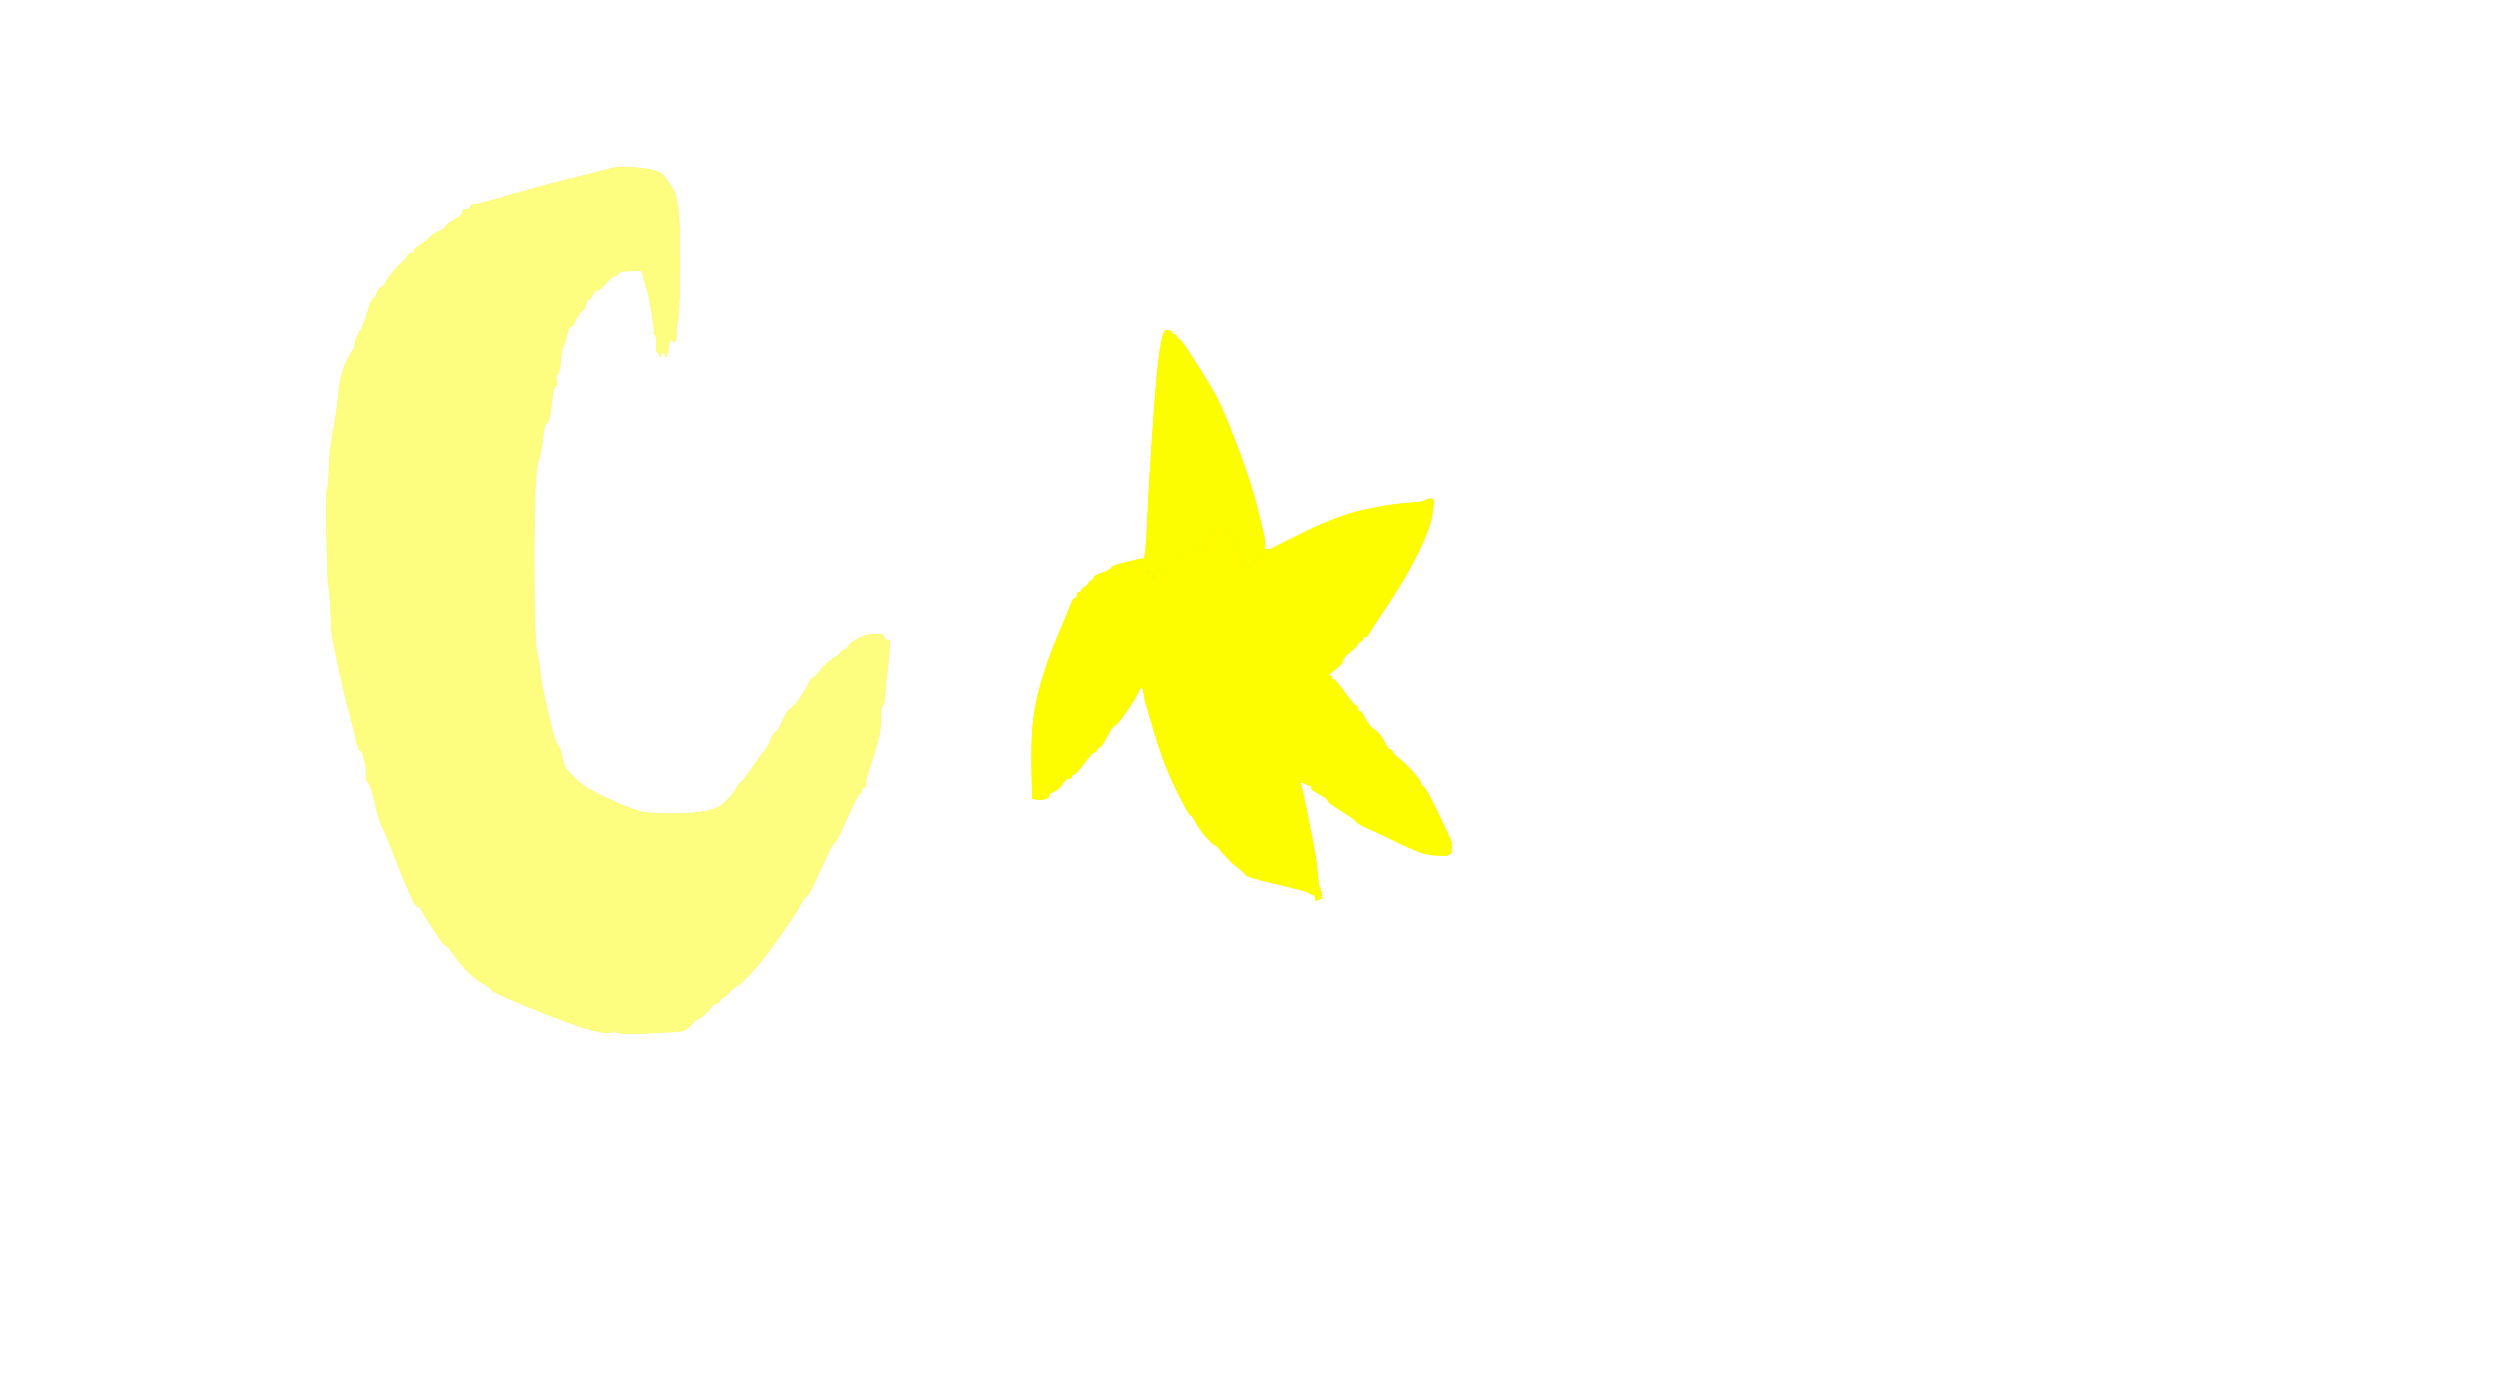 <!-- Created with clker.com Auto tracing tool http://www.clker.com) --> 
<svg 
   xmlns='http://www.w3.org/2000/svg'
   width='1346'
   height='743'>
<rect width="100%" height="100%" fill="#333333" stroke="none"/>
<path style='opacity:1;fill:#FFFFFF;fill-rule:evenodd;stroke:#FFFFFF;stroke-width:0.5px;stroke-linecap:butt;stroke-linejoin:miter;stroke-opacity:1;' d='M 0.0 371.5 L 0.0 0.0 L 673.0 0.0 L 1346.0 0.0 L 1346.0 371.5 L 1346.0 743.0 L 673.0 743.0 L 0.0 743.0 L 0.0 371.5 z 
M 360.0 186.0 L 359.5 190.0 L 359.0 191.0 L 358.5 192.0 L 358.2 191.0 L 358.0 190.0 L 357.0 190.0 L 356.0 190.0 L 355.8 191.0 L 355.5 192.0 L 355.0 191.0 L 354.5 190.0 L 354.2 189.8 L 354.0 189.5 L 353.8 189.2 L 353.5 189.0 L 353.5 185.0 Q 353.5 181.0 352.8 180.5 Q 352.0 180.0 352.2 179.0 Q 352.5 178.0 351.0 168.5 Q 349.5 159.0 347.5 152.5 L 345.5 146.0 L 345.2 145.8 L 345.0 145.5 L 339.0 145.8 Q 333.0 146.0 333.0 147.0 Q 333.0 148.0 331.2 148.5 Q 329.5 149.0 328.8 149.8 Q 328.0 150.5 325.5 153.2 Q 323.0 156.0 321.2 156.5 Q 319.5 157.0 318.8 159.0 Q 318.0 161.0 317.0 161.0 Q 316.0 161.0 315.5 163.5 Q 315.0 166.0 313.2 167.5 Q 311.5 169.0 309.8 172.5 Q 308.0 176.0 307.0 176.0 Q 306.0 176.0 305.0 180.8 Q 304.0 185.5 303.2 186.2 Q 302.5 187.0 301.8 194.2 Q 301.0 201.5 300.0 201.8 Q 299.0 202.0 299.5 205.0 Q 300.0 208.0 299.0 208.0 Q 298.0 208.0 297.2 214.5 Q 296.5 221.0 295.8 224.5 Q 295.0 228.0 294.0 228.0 Q 293.0 228.0 292.2 235.5 Q 291.5 243.0 289.5 249.0 Q 287.5 255.0 287.5 300.0 Q 287.5 345.0 289.0 351.5 Q 290.5 358.0 290.8 362.2 Q 291.0 366.5 295.0 383.8 Q 299.0 401.0 300.0 401.0 Q 301.0 401.0 302.5 407.2 Q 304.0 413.5 304.8 414.2 Q 305.5 415.0 310.2 419.8 Q 315.0 424.5 327.0 430.0 Q 339.0 435.5 345.0 437.0 Q 351.0 438.5 368.0 438.0 Q 385.0 437.5 390.2 432.2 Q 395.5 427.0 396.2 425.0 Q 397.0 423.0 398.8 421.5 Q 400.5 420.0 405.0 413.5 Q 409.5 407.0 411.5 404.5 Q 413.5 402.0 415.2 398.0 Q 417.0 394.0 418.0 394.0 Q 419.0 394.0 421.0 389.0 Q 423.0 384.0 425.2 382.0 Q 427.5 380.0 428.2 379.2 Q 429.0 378.5 432.0 374.0 Q 435.0 369.5 435.5 367.8 Q 436.0 366.0 437.8 365.0 Q 439.5 364.0 440.2 362.8 Q 441.0 361.5 444.5 358.0 Q 448.0 354.5 449.8 353.8 Q 451.5 353.0 452.2 351.8 Q 453.0 350.5 454.8 349.8 Q 456.5 349.0 456.8 348.0 Q 457.0 347.0 461.5 344.2 Q 466.0 341.5 470.5 341.5 L 475.0 341.5 L 475.2 341.8 L 475.5 342.0 L 476.0 343.0 L 476.5 344.0 L 476.8 344.2 L 477.0 344.5 L 478.0 344.8 L 479.0 345.0 L 478.8 349.5 Q 478.5 354.0 477.8 359.8 Q 477.0 365.5 476.5 372.8 Q 476.0 380.0 475.0 380.2 Q 474.0 380.5 474.2 385.8 Q 474.5 391.0 473.0 397.0 Q 471.5 403.0 468.8 411.2 Q 466.0 419.5 466.0 421.8 Q 466.0 424.0 465.0 424.0 Q 464.0 424.0 464.0 425.5 Q 464.0 427.0 463.0 427.0 Q 462.0 427.0 456.0 440.5 Q 450.0 454.0 449.0 454.0 Q 448.0 454.0 441.8 468.0 Q 435.5 482.0 434.2 482.5 Q 433.0 483.0 431.2 486.5 Q 429.5 490.0 420.5 503.0 Q 411.5 516.0 405.0 523.0 Q 398.5 530.0 396.8 530.8 Q 395.0 531.5 392.5 534.2 Q 390.0 537.0 389.0 537.2 Q 388.0 537.5 387.5 538.8 Q 387.0 540.0 385.5 540.2 Q 384.0 540.5 381.5 543.8 Q 379.0 547.0 377.0 547.8 Q 375.0 548.5 372.5 551.2 Q 370.0 554.0 368.0 554.8 Q 366.0 555.5 349.0 556.2 Q 332.0 557.0 331.8 555.5 Q 331.5 554.0 331.2 555.0 Q 331.0 556.0 325.5 555.8 Q 320.0 555.5 307.5 551.0 Q 295.0 546.5 280.0 540.2 Q 265.0 534.0 264.8 533.0 Q 264.5 532.0 261.2 530.2 Q 258.0 528.5 253.8 524.8 Q 249.5 521.0 245.2 515.0 Q 241.0 509.0 240.0 509.0 Q 239.0 509.0 234.0 501.2 Q 229.0 493.5 227.5 490.8 Q 226.0 488.0 225.0 488.0 Q 224.0 488.0 222.8 485.5 Q 221.5 483.0 218.5 476.0 Q 215.5 469.0 211.5 458.5 Q 207.5 448.0 206.0 445.5 Q 204.5 443.0 202.5 434.5 Q 200.5 426.0 199.5 423.5 Q 198.5 421.0 197.8 420.5 Q 197.0 420.0 197.2 417.0 Q 197.5 414.0 196.2 409.0 Q 195.0 404.0 194.0 404.0 Q 193.0 404.0 193.2 403.0 Q 193.5 402.0 192.8 401.5 Q 192.0 401.0 191.8 398.5 Q 191.5 396.0 188.5 385.0 Q 185.5 374.0 182.0 357.5 Q 178.5 341.0 178.5 338.5 Q 178.5 336.0 178.0 326.5 Q 177.5 317.0 177.0 316.0 Q 176.5 315.0 176.0 290.0 Q 175.5 265.0 176.2 263.2 Q 177.0 261.5 177.2 252.2 Q 177.5 243.0 179.2 233.2 Q 181.0 223.5 181.2 221.8 Q 181.5 220.0 182.5 210.5 Q 183.5 201.0 186.5 195.0 Q 189.5 189.0 190.2 188.5 Q 191.0 188.0 191.2 185.0 Q 191.5 182.0 193.5 179.0 Q 195.5 176.0 197.8 168.5 Q 200.0 161.0 201.0 160.8 Q 202.0 160.5 203.0 157.8 Q 204.0 155.0 205.0 155.0 Q 206.0 155.0 207.8 152.0 Q 209.5 149.0 212.0 146.0 Q 214.5 143.0 216.8 141.0 Q 219.0 139.0 219.2 138.0 Q 219.5 137.0 221.2 136.5 Q 223.0 136.0 223.0 135.0 Q 223.0 134.0 226.5 131.8 Q 230.0 129.5 231.5 127.8 Q 233.0 126.0 236.5 124.5 Q 240.0 123.0 240.0 122.0 Q 240.0 121.0 244.5 118.5 Q 249.0 116.0 249.0 114.5 Q 249.0 113.0 251.0 112.8 Q 253.0 112.5 253.5 111.2 Q 254.0 110.0 255.0 110.2 Q 256.0 110.5 275.0 105.0 Q 294.0 99.5 301.2 97.8 Q 308.5 96.0 317.2 93.8 Q 326.0 91.5 330.0 90.5 Q 334.0 89.5 344.0 90.5 Q 354.0 91.5 356.5 94.0 Q 359.0 96.5 362.2 101.8 Q 365.5 107.0 365.8 125.8 Q 366.0 144.5 365.8 156.2 Q 365.5 168.0 364.8 172.8 Q 364.0 177.5 364.0 181.2 Q 364.0 185.0 362.2 183.5 Q 360.5 182.0 360.0 186.0 z 
M 680.8 290.5 L 681.0 293.0 L 681.0 294.5 L 681.0 296.0 L 683.0 295.8 L 685.0 295.5 L 685.2 295.2 L 685.5 295.0 L 703.2 286.2 Q 721.0 277.5 735.0 274.5 Q 749.0 271.5 757.0 271.0 Q 765.0 270.5 766.0 270.0 L 767.0 269.5 L 768.0 269.0 L 769.0 268.5 L 770.0 268.5 L 771.0 268.5 L 771.2 268.8 L 771.5 269.0 L 771.5 271.0 L 771.5 273.0 L 771.0 277.0 Q 770.5 281.0 767.5 288.5 Q 764.5 296.0 759.0 306.0 Q 753.5 316.0 746.2 326.8 Q 739.0 337.5 737.5 340.2 Q 736.0 343.0 735.0 343.0 Q 734.0 343.0 733.8 344.0 Q 733.5 345.0 732.2 345.5 Q 731.0 346.0 730.8 347.0 Q 730.5 348.0 726.8 351.0 Q 723.0 354.0 723.0 355.5 Q 723.0 357.0 719.2 360.0 L 715.5 363.0 L 715.2 363.2 L 715.0 363.5 L 716.0 363.8 Q 717.0 364.0 717.0 365.0 Q 717.0 366.0 718.0 366.0 Q 719.0 366.0 724.0 373.0 Q 729.0 380.0 730.0 380.0 Q 731.0 380.0 731.0 381.5 Q 731.0 383.0 732.0 383.0 Q 733.0 383.0 735.0 387.0 Q 737.0 391.0 740.0 393.0 Q 743.0 395.0 745.0 399.0 Q 747.0 403.0 748.2 403.5 Q 749.5 404.0 749.8 405.0 Q 750.0 406.0 753.8 409.0 Q 757.5 412.0 761.0 416.0 Q 764.5 420.0 764.8 421.5 Q 765.0 423.0 766.2 423.5 Q 767.5 424.0 774.0 437.5 Q 780.5 451.0 781.0 452.5 L 781.5 454.0 L 781.5 454.5 L 781.5 455.0 L 781.2 455.2 L 781.0 455.5 L 781.2 455.8 L 781.5 456.0 L 781.5 456.5 L 781.5 457.0 L 781.2 457.2 L 781.0 457.5 L 781.2 457.8 L 781.5 458.0 L 781.5 458.5 L 781.5 459.0 L 781.2 459.2 L 781.0 459.5 L 780.0 460.0 L 779.0 460.5 L 775.0 460.5 Q 771.0 460.5 767.0 459.5 Q 763.0 458.5 753.2 453.8 Q 743.5 449.0 737.2 446.2 Q 731.0 443.5 730.2 442.2 Q 729.5 441.0 722.2 436.5 Q 715.0 432.0 715.0 431.0 Q 715.0 430.0 711.0 427.8 L 707.0 425.5 L 706.8 425.2 L 706.5 425.0 L 706.2 424.0 L 706.0 423.0 L 705.0 422.8 L 704.0 422.5 L 703.0 422.0 L 702.0 421.5 L 701.0 421.2 L 700.0 421.0 L 700.2 422.0 L 700.5 423.0 L 701.0 425.0 L 701.5 427.0 L 705.0 444.0 Q 708.5 461.0 709.2 469.2 Q 710.0 477.5 710.2 477.8 L 710.5 478.0 L 711.0 479.5 L 711.5 481.0 L 711.5 481.5 L 711.5 482.0 L 711.2 482.2 L 711.0 482.5 L 711.2 482.8 L 711.5 483.0 L 711.8 483.2 L 712.0 483.5 L 710.5 484.0 L 709.0 484.5 L 708.8 484.8 L 708.5 485.0 L 708.2 483.5 L 708.0 482.0 L 707.0 481.8 Q 706.0 481.5 704.5 480.5 Q 703.0 479.5 687.0 475.8 Q 671.0 472.0 670.8 471.0 Q 670.5 470.0 666.2 466.8 Q 662.0 463.5 658.5 459.2 Q 655.0 455.0 654.0 454.8 Q 653.0 454.5 649.2 450.2 Q 645.5 446.0 643.8 442.5 Q 642.0 439.0 641.0 438.8 Q 640.0 438.5 633.2 424.8 Q 626.5 411.0 621.5 394.0 L 616.5 377.0 L 616.0 374.0 L 615.5 371.0 L 615.2 370.8 L 615.0 370.5 L 614.8 370.2 L 614.5 370.0 L 614.2 370.2 L 614.0 370.5 L 613.8 370.8 L 613.5 371.0 L 613.0 372.0 L 612.5 373.0 L 612.0 374.0 L 611.5 375.0 L 611.0 376.0 Q 610.5 377.0 606.0 383.5 Q 601.5 390.0 600.2 390.5 Q 599.0 391.0 598.0 392.8 Q 597.0 394.5 595.0 398.2 Q 593.0 402.0 592.0 402.2 Q 591.0 402.5 590.5 403.8 Q 590.0 405.0 589.0 405.0 Q 588.0 405.0 583.5 411.0 Q 579.0 417.0 578.0 417.0 Q 577.0 417.0 577.0 418.0 Q 577.0 419.0 575.5 419.0 Q 574.0 419.0 572.0 422.0 Q 570.0 425.0 567.5 426.0 Q 565.0 427.0 564.8 428.0 L 564.5 429.0 L 564.2 429.2 L 564.0 429.5 L 562.5 430.0 L 561.0 430.5 L 560.0 430.5 L 559.0 430.5 L 557.5 430.2 L 556.0 430.0 L 555.8 424.5 Q 555.5 419.0 555.5 406.0 Q 555.5 393.0 557.0 383.5 Q 558.5 374.0 562.0 363.0 Q 565.5 352.0 570.0 341.5 Q 574.5 331.0 576.2 326.5 Q 578.0 322.0 579.0 322.0 Q 580.0 322.0 580.0 320.5 Q 580.0 319.0 581.0 319.0 Q 582.0 319.0 582.2 318.0 Q 582.5 317.0 584.2 316.0 Q 586.0 315.0 586.2 314.0 Q 586.5 313.0 587.8 312.5 Q 589.0 312.0 589.0 311.0 Q 589.0 310.0 593.5 308.5 Q 598.0 307.0 598.5 305.8 Q 599.0 304.5 606.5 302.8 L 614.0 301.0 L 615.5 301.0 Q 617.0 301.0 617.8 281.5 Q 618.5 262.0 621.5 220.0 Q 624.5 178.0 627.8 178.0 Q 631.0 178.0 631.0 179.0 Q 631.0 180.0 632.0 180.0 Q 633.0 180.0 633.5 181.2 Q 634.0 182.5 635.0 182.8 Q 636.0 183.0 644.2 196.0 Q 652.5 209.0 656.0 216.0 Q 659.5 223.0 666.5 241.5 Q 673.5 260.0 677.0 274.0 Q 680.5 288.0 680.8 290.5 z 
'/>
<path style='opacity:1;fill:#FDFD7F;fill-rule:evenodd;stroke:#FDFD7F;stroke-width:0.5px;stroke-linecap:butt;stroke-linejoin:miter;stroke-opacity:1;' d='M 360.0 186.0 L 359.5 190.0 L 359.0 191.0 L 358.5 192.0 L 358.2 191.0 L 358.0 190.0 L 357.0 190.0 L 356.0 190.0 L 355.8 191.0 L 355.5 192.0 L 355.0 191.0 L 354.5 190.0 L 354.2 189.8 L 354.0 189.5 L 353.8 189.2 L 353.5 189.0 L 353.5 185.0 Q 353.5 181.0 352.8 180.5 Q 352.0 180.0 352.2 179.0 Q 352.5 178.0 351.0 168.5 Q 349.5 159.0 347.5 152.5 L 345.5 146.0 L 345.2 145.8 L 345.0 145.5 L 339.0 145.8 Q 333.0 146.0 333.0 147.0 Q 333.0 148.0 331.2 148.5 Q 329.5 149.0 328.8 149.8 Q 328.0 150.5 325.5 153.2 Q 323.0 156.0 321.2 156.5 Q 319.5 157.0 318.8 159.0 Q 318.0 161.0 317.0 161.0 Q 316.0 161.0 315.5 163.5 Q 315.0 166.0 313.2 167.5 Q 311.5 169.0 309.8 172.5 Q 308.0 176.0 307.0 176.0 Q 306.0 176.0 305.0 180.8 Q 304.0 185.5 303.2 186.2 Q 302.5 187.0 301.8 194.2 Q 301.0 201.5 300.0 201.8 Q 299.0 202.0 299.5 205.0 Q 300.0 208.0 299.0 208.0 Q 298.0 208.0 297.2 214.5 Q 296.5 221.0 295.8 224.5 Q 295.0 228.0 294.0 228.0 Q 293.0 228.0 292.2 235.5 Q 291.5 243.0 289.5 249.0 Q 287.5 255.0 287.5 300.0 Q 287.5 345.0 289.0 351.5 Q 290.5 358.0 290.8 362.2 Q 291.0 366.5 295.0 383.8 Q 299.0 401.0 300.0 401.0 Q 301.0 401.0 302.5 407.2 Q 304.0 413.5 304.8 414.2 Q 305.5 415.0 310.2 419.8 Q 315.0 424.5 327.0 430.0 Q 339.0 435.5 345.0 437.0 Q 351.0 438.5 368.0 438.0 Q 385.0 437.5 390.2 432.2 Q 395.5 427.0 396.2 425.0 Q 397.0 423.0 398.8 421.5 Q 400.5 420.0 405.0 413.5 Q 409.5 407.0 411.5 404.5 Q 413.5 402.0 415.2 398.0 Q 417.0 394.0 418.0 394.0 Q 419.0 394.0 421.0 389.0 Q 423.0 384.0 425.2 382.0 Q 427.5 380.0 428.2 379.2 Q 429.0 378.5 432.0 374.0 Q 435.0 369.5 435.5 367.8 Q 436.0 366.0 437.8 365.0 Q 439.5 364.0 440.2 362.8 Q 441.0 361.5 444.5 358.0 Q 448.0 354.5 449.8 353.8 Q 451.5 353.0 452.2 351.8 Q 453.0 350.5 454.8 349.8 Q 456.5 349.0 456.8 348.0 Q 457.0 347.0 461.5 344.2 Q 466.0 341.5 470.5 341.5 L 475.0 341.5 L 475.2 341.8 L 475.5 342.0 L 476.0 343.0 L 476.5 344.0 L 476.8 344.2 L 477.0 344.5 L 478.0 344.8 L 479.0 345.0 L 478.8 349.5 Q 478.5 354.0 477.8 359.8 Q 477.0 365.5 476.5 372.8 Q 476.0 380.0 475.0 380.2 Q 474.0 380.5 474.2 385.8 Q 474.5 391.0 473.0 397.0 Q 471.5 403.0 468.8 411.2 Q 466.0 419.5 466.0 421.8 Q 466.0 424.0 465.0 424.0 Q 464.0 424.0 464.0 425.5 Q 464.0 427.0 463.0 427.0 Q 462.0 427.0 456.0 440.5 Q 450.0 454.0 449.0 454.0 Q 448.0 454.0 441.8 468.0 Q 435.5 482.0 434.2 482.5 Q 433.0 483.0 431.2 486.5 Q 429.5 490.0 420.5 503.0 Q 411.5 516.0 405.0 523.0 Q 398.5 530.0 396.8 530.8 Q 395.0 531.5 392.5 534.2 Q 390.0 537.0 389.0 537.2 Q 388.0 537.5 387.5 538.8 Q 387.0 540.0 385.5 540.2 Q 384.0 540.5 381.5 543.8 Q 379.0 547.0 377.0 547.8 Q 375.0 548.5 372.5 551.2 Q 370.0 554.0 368.0 554.8 Q 366.0 555.5 349.0 556.2 Q 332.0 557.0 331.8 555.5 Q 331.5 554.0 331.2 555.0 Q 331.0 556.0 325.5 555.8 Q 320.0 555.5 307.5 551.0 Q 295.0 546.5 280.0 540.2 Q 265.0 534.0 264.8 533.0 Q 264.5 532.0 261.2 530.2 Q 258.0 528.5 253.8 524.8 Q 249.5 521.0 245.2 515.0 Q 241.0 509.0 240.0 509.0 Q 239.0 509.0 234.0 501.2 Q 229.0 493.5 227.5 490.8 Q 226.0 488.0 225.0 488.0 Q 224.0 488.0 222.8 485.5 Q 221.5 483.0 218.5 476.0 Q 215.5 469.0 211.5 458.5 Q 207.5 448.0 206.0 445.5 Q 204.5 443.0 202.5 434.5 Q 200.5 426.0 199.5 423.5 Q 198.5 421.0 197.8 420.5 Q 197.0 420.0 197.2 417.0 Q 197.5 414.0 196.2 409.0 Q 195.0 404.0 194.0 404.0 Q 193.0 404.0 193.2 403.0 Q 193.5 402.0 192.8 401.5 Q 192.0 401.0 191.8 398.5 Q 191.5 396.0 188.5 385.0 Q 185.5 374.0 182.0 357.5 Q 178.5 341.0 178.5 338.5 Q 178.5 336.0 178.0 326.5 Q 177.5 317.0 177.0 316.0 Q 176.5 315.0 176.0 290.0 Q 175.5 265.0 176.2 263.2 Q 177.0 261.5 177.2 252.2 Q 177.5 243.0 179.2 233.2 Q 181.0 223.5 181.2 221.8 Q 181.5 220.0 182.5 210.5 Q 183.5 201.0 186.5 195.0 Q 189.5 189.0 190.2 188.5 Q 191.0 188.0 191.2 185.0 Q 191.5 182.0 193.5 179.0 Q 195.5 176.0 197.8 168.5 Q 200.0 161.0 201.0 160.8 Q 202.0 160.5 203.0 157.8 Q 204.0 155.0 205.0 155.0 Q 206.0 155.0 207.8 152.0 Q 209.5 149.0 212.0 146.0 Q 214.5 143.0 216.8 141.0 Q 219.0 139.0 219.2 138.0 Q 219.5 137.0 221.2 136.5 Q 223.0 136.0 223.0 135.0 Q 223.0 134.0 226.5 131.8 Q 230.0 129.5 231.5 127.8 Q 233.0 126.0 236.5 124.5 Q 240.0 123.0 240.0 122.0 Q 240.0 121.0 244.5 118.5 Q 249.0 116.0 249.0 114.5 Q 249.0 113.0 251.0 112.8 Q 253.0 112.5 253.5 111.2 Q 254.0 110.0 255.0 110.2 Q 256.0 110.5 275.0 105.0 Q 294.0 99.5 301.2 97.8 Q 308.5 96.0 317.2 93.8 Q 326.0 91.5 330.0 90.5 Q 334.0 89.5 344.0 90.5 Q 354.0 91.5 356.5 94.0 Q 359.0 96.5 362.2 101.8 Q 365.5 107.0 365.8 125.8 Q 366.0 144.5 365.8 156.2 Q 365.5 168.0 364.8 172.8 Q 364.0 177.5 364.0 181.2 Q 364.0 185.0 362.2 183.5 Q 360.5 182.0 360.0 186.0 z 
'/>
<path style='opacity:1;fill:#FDFD00;fill-rule:evenodd;stroke:#FDFD00;stroke-width:0.5px;stroke-linecap:butt;stroke-linejoin:miter;stroke-opacity:1;' d='M 771.8 270.5 L 771.5 273.0 L 771.0 277.0 Q 770.5 281.0 767.5 288.5 Q 764.5 296.0 759.0 306.0 Q 753.5 316.0 746.2 326.8 Q 739.0 337.5 737.5 340.2 Q 736.0 343.0 735.0 343.0 Q 734.0 343.0 733.8 344.0 Q 733.5 345.0 732.2 345.5 Q 731.0 346.0 730.8 347.0 Q 730.5 348.0 726.8 351.0 Q 723.0 354.0 723.0 355.5 Q 723.0 357.0 719.2 360.0 L 715.5 363.0 L 715.2 363.2 L 715.0 363.5 L 716.0 363.8 Q 717.0 364.0 717.0 365.0 Q 717.0 366.0 718.0 366.0 Q 719.0 366.0 724.0 373.0 Q 729.0 380.0 730.0 380.0 Q 731.0 380.0 731.0 381.5 Q 731.0 383.0 732.0 383.0 Q 733.0 383.0 735.0 387.0 Q 737.0 391.0 740.0 393.0 Q 743.0 395.0 745.0 399.0 Q 747.0 403.0 748.2 403.5 Q 749.5 404.0 749.8 405.0 Q 750.0 406.0 753.8 409.0 Q 757.5 412.0 761.0 416.0 Q 764.5 420.0 764.8 421.5 Q 765.0 423.0 766.2 423.5 Q 767.5 424.0 774.0 437.5 Q 780.5 451.0 781.0 452.5 L 781.5 454.0 L 781.5 454.5 L 781.5 455.0 L 781.2 455.2 L 781.0 455.5 L 781.2 455.8 L 781.5 456.0 L 781.5 456.5 L 781.5 457.0 L 781.2 457.2 L 781.0 457.5 L 781.2 457.8 L 781.5 458.0 L 781.5 458.5 L 781.5 459.0 L 781.2 459.2 L 781.0 459.5 L 780.0 460.0 L 779.0 460.5 L 775.0 460.5 Q 771.0 460.5 767.0 459.5 Q 763.0 458.5 753.2 453.8 Q 743.5 449.0 737.2 446.2 Q 731.0 443.5 730.2 442.2 Q 729.5 441.0 722.2 436.5 Q 715.0 432.0 715.0 431.0 Q 715.0 430.0 711.0 427.8 L 707.0 425.5 L 706.8 425.2 L 706.5 425.0 L 706.2 424.0 L 706.0 423.0 L 705.0 422.8 L 704.0 422.5 L 703.0 422.0 L 702.0 421.5 L 701.0 421.2 L 700.0 421.0 L 700.2 422.0 L 700.5 423.0 L 701.0 425.0 L 701.5 427.0 L 705.0 444.0 Q 708.5 461.0 709.2 469.2 Q 710.0 477.5 710.2 477.8 L 710.5 478.0 L 711.0 479.5 L 711.5 481.0 L 711.5 481.5 L 711.5 482.0 L 711.2 482.2 L 711.0 482.5 L 711.2 482.8 L 711.5 483.0 L 711.8 483.2 L 712.0 483.5 L 710.5 484.0 L 709.0 484.5 L 708.8 484.8 L 708.5 485.0 L 708.2 483.5 L 708.0 482.0 L 707.0 481.8 Q 706.0 481.5 704.5 480.5 Q 703.0 479.5 687.0 475.8 Q 671.0 472.0 670.8 471.0 Q 670.5 470.0 666.2 466.8 Q 662.0 463.5 658.5 459.2 Q 655.0 455.0 654.0 454.8 Q 653.0 454.5 649.2 450.2 Q 645.5 446.0 643.8 442.5 Q 642.0 439.0 641.0 438.8 Q 640.0 438.5 633.2 424.8 Q 626.5 411.0 621.5 394.0 L 616.5 377.0 L 616.0 374.0 L 615.5 371.0 L 615.2 370.8 L 615.0 370.5 L 614.8 370.2 L 614.5 370.0 L 614.2 370.2 L 614.0 370.5 L 613.8 370.8 L 613.5 371.0 L 613.0 372.0 L 612.5 373.0 L 612.0 374.0 L 611.5 375.0 L 611.0 376.0 Q 610.5 377.0 606.0 383.5 Q 601.5 390.0 600.2 390.5 Q 599.0 391.0 598.0 392.8 Q 597.0 394.5 595.0 398.2 Q 593.0 402.0 592.0 402.2 Q 591.0 402.5 590.5 403.8 Q 590.0 405.0 589.0 405.0 Q 588.0 405.0 583.5 411.0 Q 579.0 417.0 578.0 417.0 Q 577.0 417.0 577.0 418.0 Q 577.0 419.0 575.5 419.0 Q 574.0 419.0 572.0 422.0 Q 570.0 425.0 567.5 426.0 Q 565.0 427.0 564.8 428.0 L 564.5 429.0 L 564.2 429.2 L 564.0 429.5 L 562.5 430.0 L 561.0 430.5 L 560.0 430.5 L 559.0 430.5 L 557.5 430.2 L 556.0 430.0 L 555.8 424.5 Q 555.5 419.0 555.5 406.0 Q 555.5 393.0 557.0 383.5 Q 558.5 374.0 562.0 363.0 Q 565.5 352.0 570.0 341.5 Q 574.5 331.0 576.2 326.5 Q 578.0 322.0 579.0 322.0 Q 580.0 322.0 580.0 320.5 Q 580.0 319.0 581.0 319.0 Q 582.0 319.0 582.2 318.0 Q 582.5 317.0 584.2 316.0 Q 586.0 315.0 586.2 314.0 Q 586.5 313.0 587.8 312.5 Q 589.0 312.0 589.0 311.0 Q 589.0 310.0 593.5 308.5 Q 598.0 307.0 598.5 305.8 Q 599.0 304.5 606.5 302.8 L 614.0 301.0 L 615.0 304.5 Q 616.0 308.0 618.0 308.2 Q 620.0 308.5 620.2 308.8 L 620.5 309.0 L 620.8 310.5 L 621.0 312.0 L 622.0 312.0 L 623.0 312.0 L 623.2 311.0 Q 623.5 310.0 623.8 310.2 L 624.0 310.5 L 625.0 310.8 L 626.0 311.0 L 627.5 306.5 Q 629.0 302.0 632.0 301.0 Q 635.0 300.0 635.0 299.0 Q 635.0 298.0 640.5 296.8 Q 646.0 295.5 647.2 296.2 Q 648.5 297.0 649.0 298.0 L 649.5 299.0 L 650.0 294.5 Q 650.5 290.0 651.5 288.0 L 652.5 286.0 L 652.8 286.2 L 653.0 286.5 L 654.0 286.5 L 655.0 286.5 L 655.2 286.2 L 655.5 286.0 L 655.8 285.8 L 656.0 285.5 L 658.0 285.5 L 660.0 285.5 L 661.0 286.0 L 662.0 286.5 L 662.2 286.8 L 662.5 287.0 L 662.8 287.2 L 663.0 287.5 L 665.2 293.2 Q 667.5 299.0 668.0 301.0 L 668.5 303.0 L 668.8 302.8 L 669.0 302.5 L 669.2 302.2 L 669.5 302.0 L 669.8 302.2 L 670.0 302.5 L 670.2 302.8 L 670.5 303.0 L 671.0 304.5 L 671.5 306.0 L 671.8 305.8 L 672.0 305.5 L 672.2 305.2 L 672.5 305.0 L 672.8 304.8 L 673.0 304.5 L 674.0 304.2 L 675.0 304.0 L 675.2 303.0 L 675.5 302.0 L 675.8 301.8 L 676.0 301.5 L 676.2 301.2 L 676.5 301.0 L 676.8 301.2 L 677.0 301.5 L 678.0 301.8 L 679.0 302.0 L 678.8 299.5 Q 678.5 297.0 679.2 296.5 Q 680.0 296.0 680.5 294.5 L 681.0 293.0 L 681.0 294.5 L 681.0 296.0 L 683.0 295.8 L 685.0 295.5 L 685.2 295.2 L 685.5 295.0 L 703.2 286.2 Q 721.0 277.5 735.0 274.5 Q 749.0 271.5 757.0 271.0 Q 765.0 270.5 766.0 270.0 L 767.0 269.5 L 769.5 268.8 Q 772.0 268.0 771.8 270.5 z 
M 613.2 304.8 Q 613.0 304.5 613.2 304.2 Q 613.5 304.0 613.5 304.5 Q 613.5 305.0 613.2 304.8 z 
M 624.2 313.8 Q 624.0 313.5 624.2 313.2 L 624.5 313.0 L 624.5 313.5 Q 624.5 314.0 624.2 313.8 z 
'/>
<path style='opacity:1;fill:#FDFD01;fill-rule:evenodd;stroke:#FDFD01;stroke-width:0.5px;stroke-linecap:butt;stroke-linejoin:miter;stroke-opacity:1;' d='M 680.8 290.5 L 681.0 293.0 L 680.5 294.5 Q 680.0 296.0 679.2 296.5 Q 678.5 297.0 678.8 299.5 L 679.0 302.0 L 678.0 301.8 L 677.0 301.5 L 676.8 301.2 L 676.5 301.0 L 676.2 301.2 L 676.0 301.5 L 675.8 301.8 L 675.5 302.0 L 675.2 303.0 L 675.0 304.0 L 674.0 304.2 L 673.0 304.5 L 672.8 304.8 L 672.5 305.0 L 672.2 305.2 L 672.0 305.5 L 671.8 305.8 L 671.5 306.0 L 671.0 304.5 L 670.5 303.0 L 670.2 302.8 L 670.0 302.5 L 669.8 302.2 L 669.5 302.0 L 669.2 302.2 L 669.0 302.5 L 668.8 302.8 L 668.5 303.0 L 668.0 301.0 Q 667.5 299.0 665.2 293.2 L 663.0 287.5 L 662.8 287.2 L 662.5 287.0 L 662.2 286.8 L 662.0 286.5 L 661.0 286.0 L 660.0 285.5 L 658.0 285.5 L 656.0 285.5 L 655.8 285.8 L 655.5 286.0 L 655.2 286.2 L 655.0 286.5 L 654.0 286.5 L 653.0 286.5 L 652.8 286.2 L 652.5 286.0 L 651.5 288.0 Q 650.5 290.0 650.0 294.5 L 649.5 299.0 L 649.0 298.0 Q 648.5 297.0 647.2 296.2 Q 646.0 295.5 640.5 296.8 Q 635.0 298.0 635.0 299.0 Q 635.0 300.0 632.0 301.0 Q 629.0 302.0 627.5 306.5 L 626.0 311.0 L 625.0 310.8 L 624.0 310.5 L 623.8 310.2 Q 623.5 310.0 623.5 311.0 L 623.5 312.0 L 623.8 312.2 L 624.0 312.5 L 624.2 312.8 L 624.5 313.0 L 624.8 313.2 L 625.0 313.5 L 623.5 313.8 L 622.0 314.0 L 621.8 313.0 L 621.5 312.0 L 621.0 310.5 L 620.5 309.0 L 620.2 308.8 Q 620.0 308.5 619.5 308.5 Q 619.0 308.5 616.2 307.2 L 613.5 306.0 L 613.5 305.0 Q 613.5 304.0 613.8 302.5 L 614.0 301.0 L 615.5 301.0 Q 617.0 301.0 617.8 281.5 Q 618.5 262.0 621.5 220.0 Q 624.5 178.0 627.8 178.0 Q 631.0 178.0 631.0 179.0 Q 631.0 180.0 632.0 180.0 Q 633.0 180.0 633.5 181.2 Q 634.0 182.5 635.0 182.8 Q 636.0 183.0 644.2 196.0 Q 652.5 209.0 656.0 216.0 Q 659.5 223.0 666.5 241.5 Q 673.5 260.0 677.0 274.0 Q 680.5 288.0 680.8 290.5 z 
'/>
</svg>
